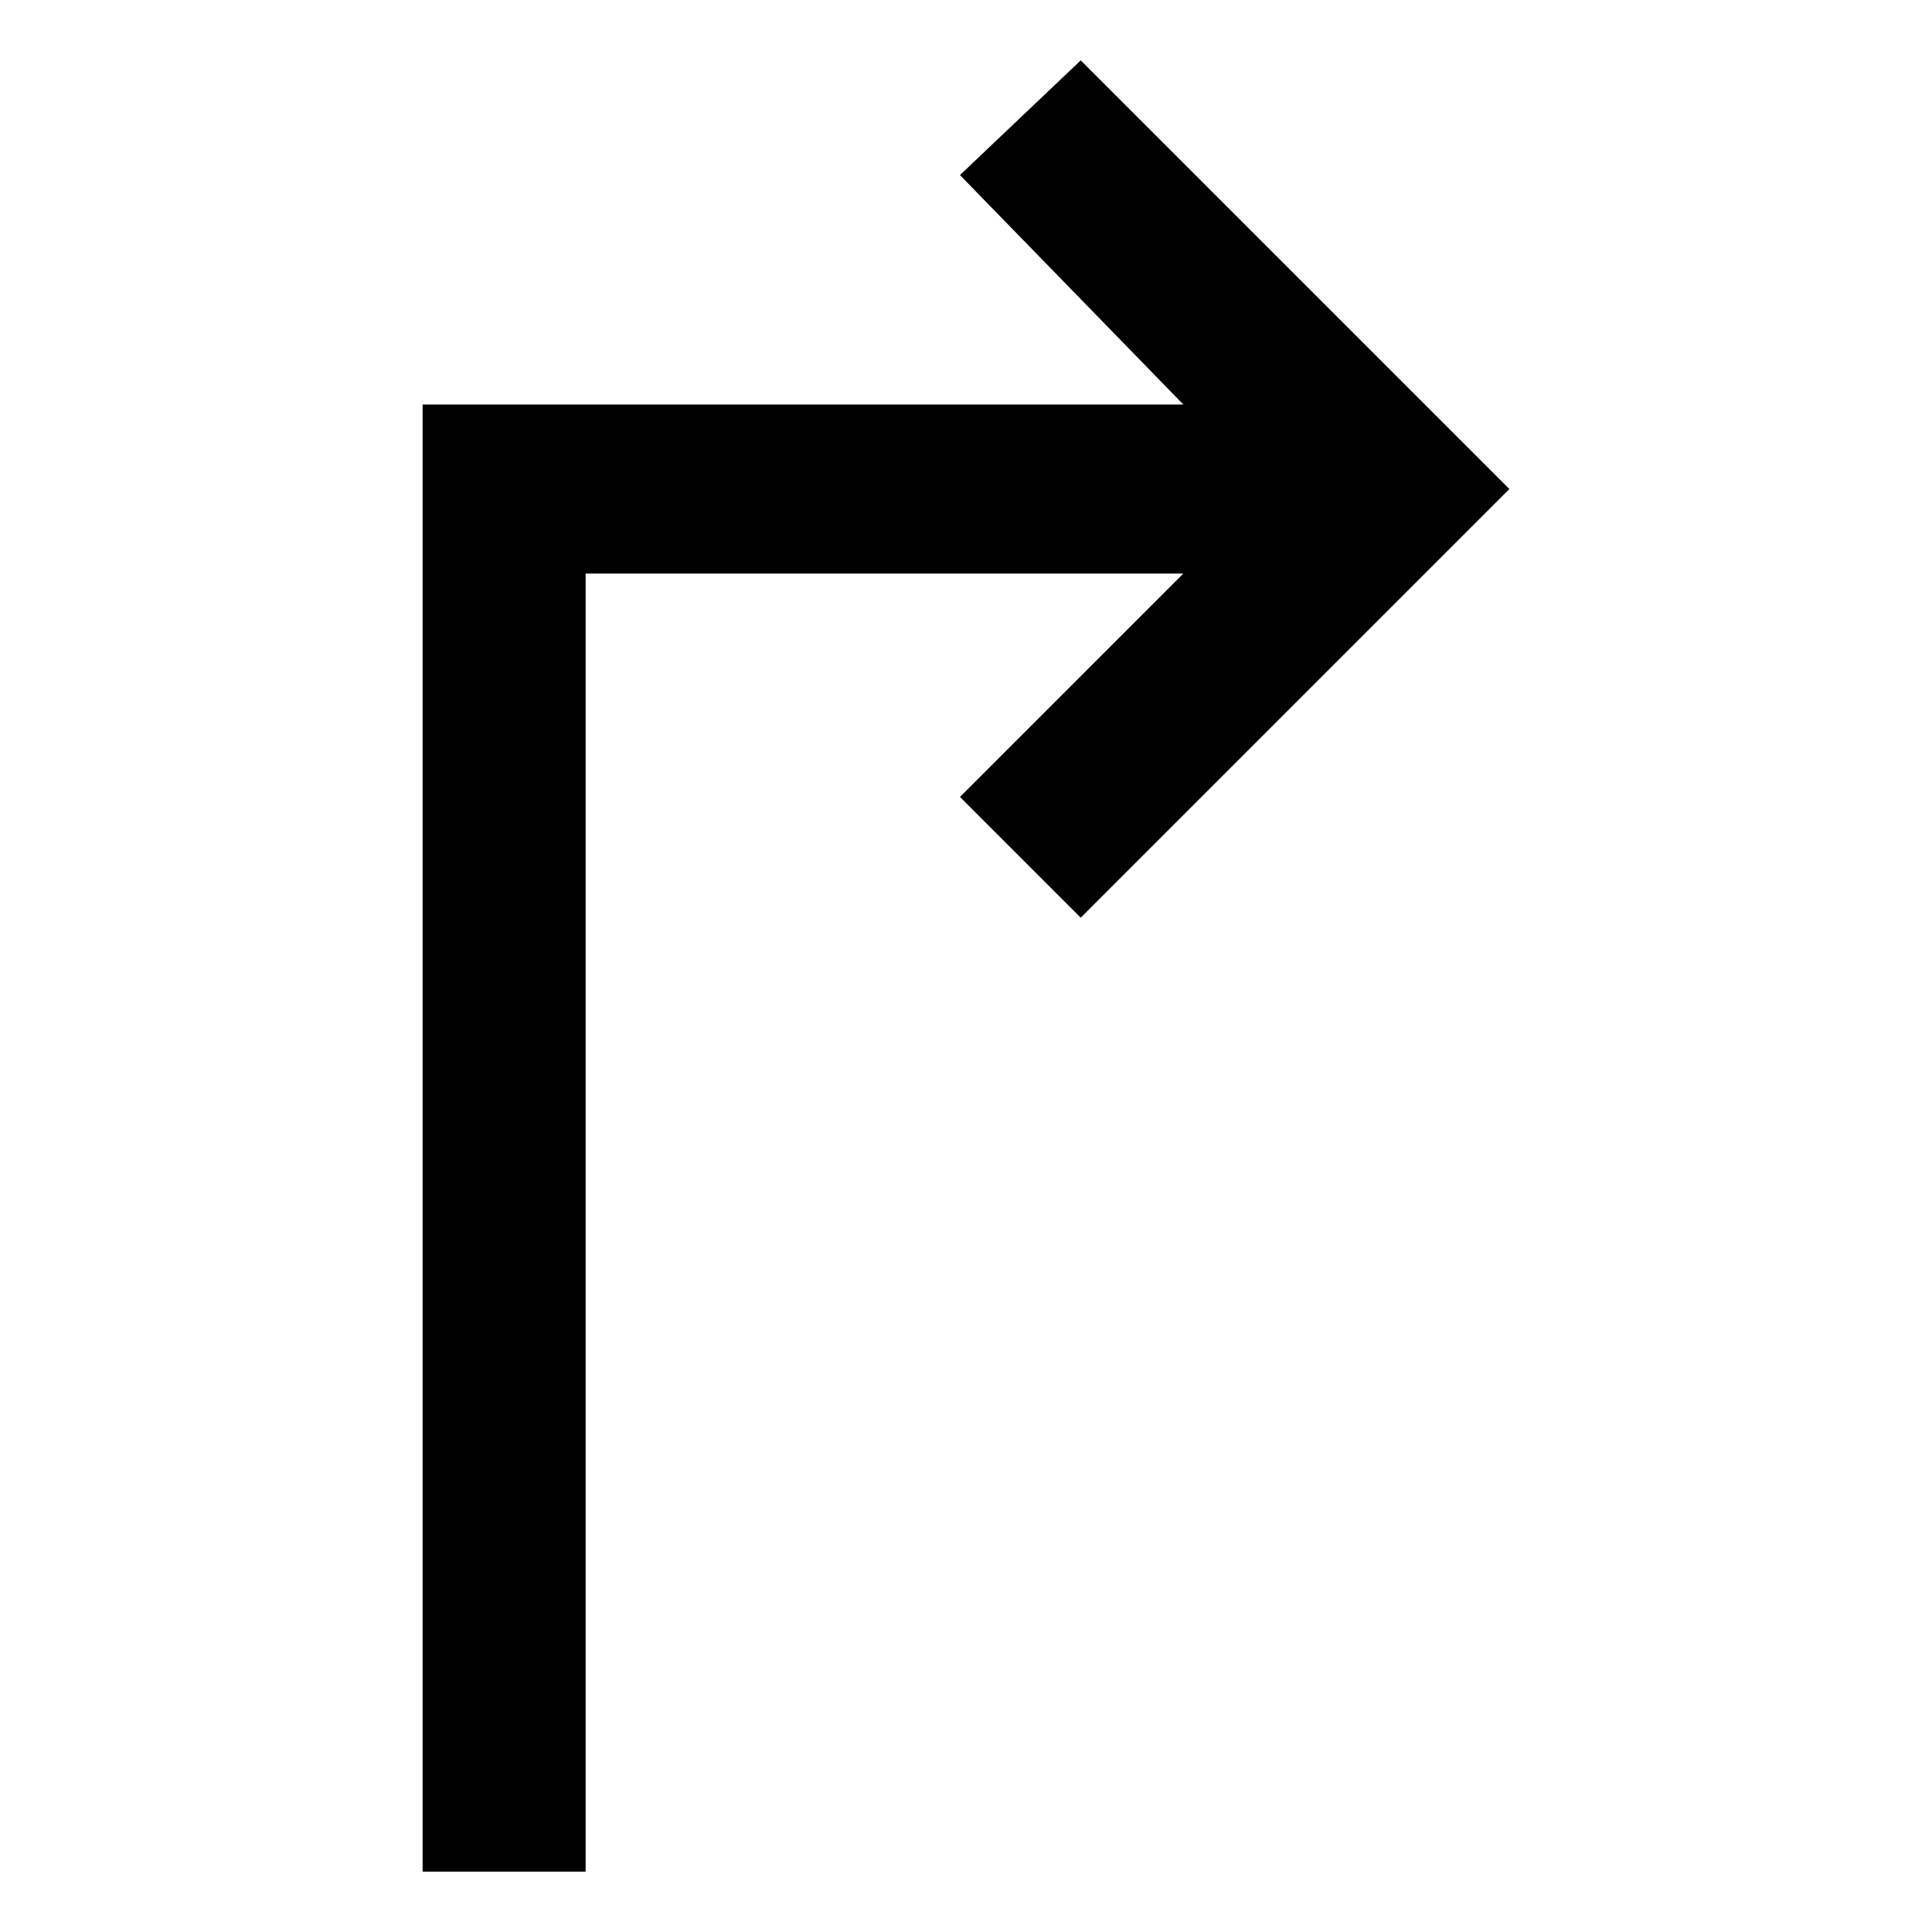 <svg id="cat-pg" xmlns="http://www.w3.org/2000/svg" width="32" height="32" viewBox="0 0 32 32"><polygon points="17.9 15.2 15.9 13.2 19.6 9.5 9.7 9.5 9.7 31 7 31 7 6.7 19.6 6.7 15.9 2.9 17.9 1 25 8.1 17.9 15.2"/></svg>